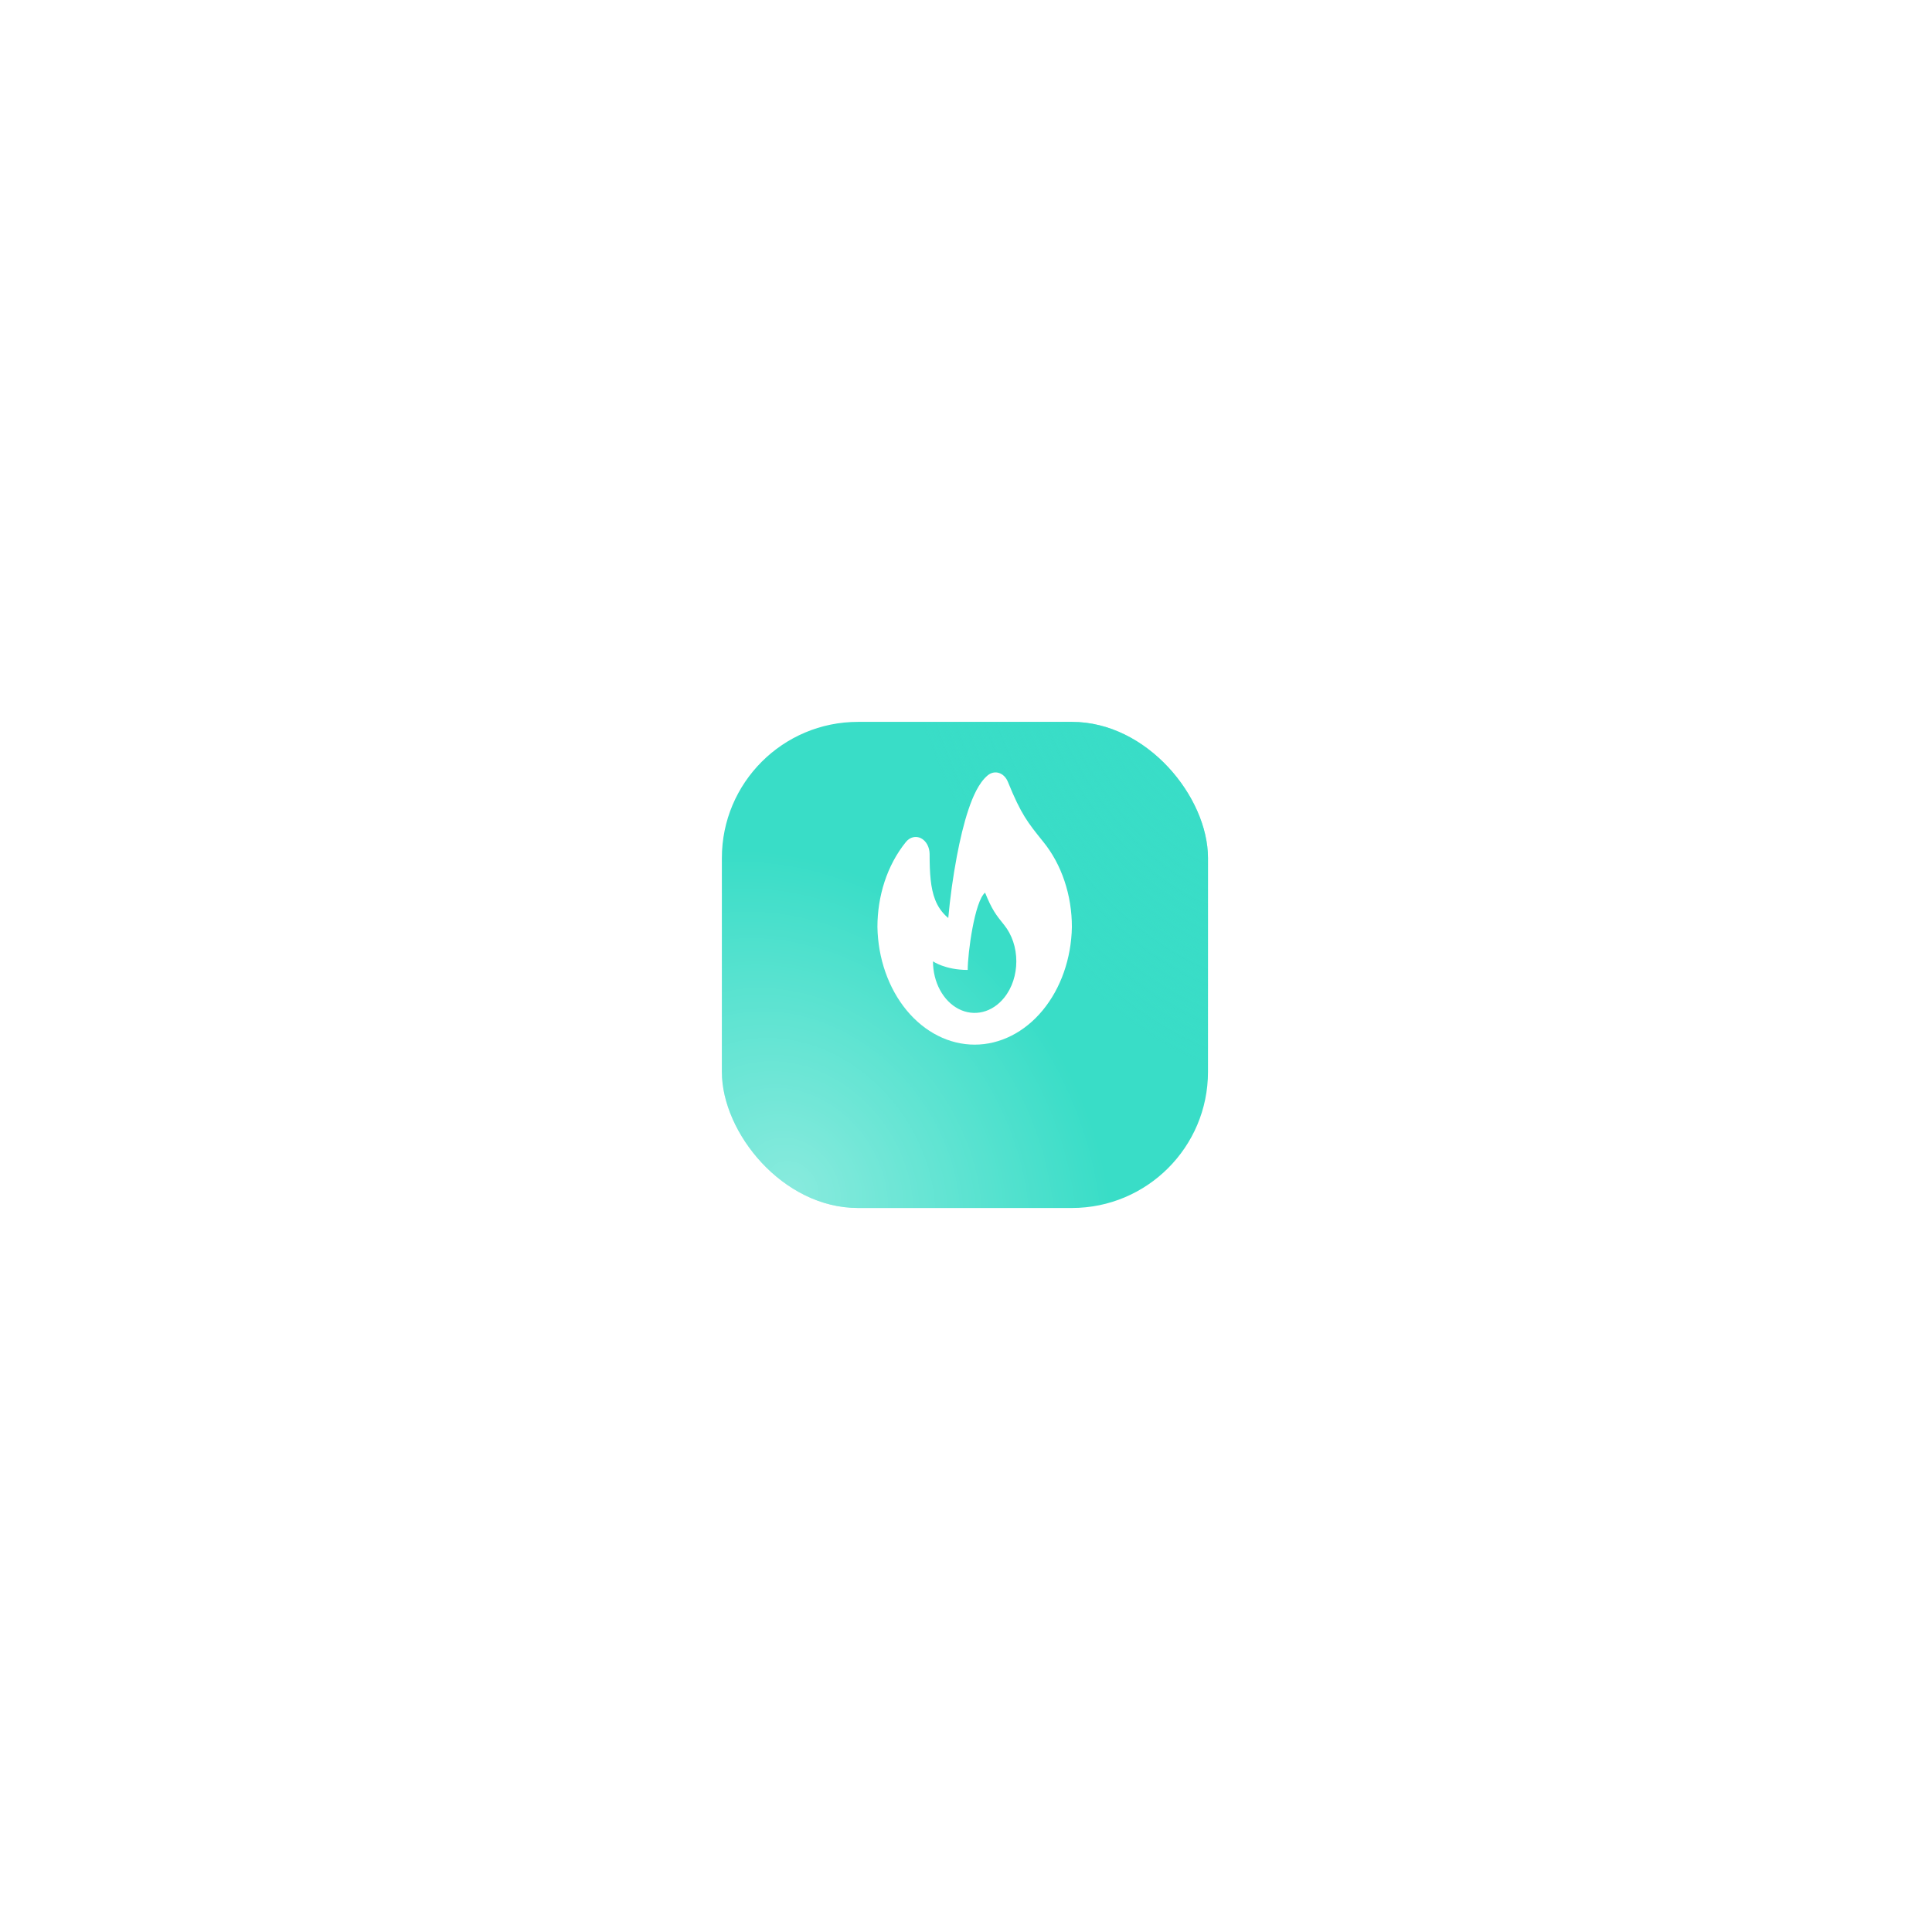 <?xml version="1.0" encoding="UTF-8"?> <svg xmlns="http://www.w3.org/2000/svg" width="155" height="155" viewBox="0 0 155 155" fill="none"><g filter="url(#filter0_d_13_788)"><rect x="57.914" y="52.609" width="39" height="39" rx="10.92" fill="#39DDC7"></rect><rect x="57.914" y="52.609" width="39" height="39" rx="10.92" fill="url(#paint0_radial_13_788)" fill-opacity="0.9"></rect><rect x="57.914" y="52.609" width="39" height="39" rx="10.92" fill="url(#paint1_radial_13_788)" fill-opacity="0.4"></rect></g><path fill-rule="evenodd" clip-rule="evenodd" d="M80.152 62.014C80.305 62.065 80.447 62.154 80.57 62.278C80.693 62.402 80.793 62.556 80.863 62.731C81.402 64.063 81.804 64.872 82.208 65.528C82.618 66.192 83.051 66.734 83.71 67.55C84.435 68.445 85.01 69.508 85.402 70.679C85.794 71.849 85.996 73.104 85.995 74.371C85.95 76.893 85.109 79.293 83.651 81.057C82.193 82.821 80.234 83.809 78.195 83.809C76.155 83.809 74.196 82.821 72.738 81.057C71.28 79.293 70.439 76.893 70.394 74.371C70.394 71.904 71.156 69.433 72.679 67.55C72.835 67.357 73.033 67.226 73.249 67.173C73.465 67.12 73.689 67.147 73.892 67.251C74.096 67.356 74.27 67.532 74.392 67.758C74.515 67.985 74.58 68.251 74.581 68.523C74.581 70.067 74.659 71.243 75.024 72.181C75.225 72.697 75.538 73.201 76.077 73.651C76.228 71.992 76.457 70.345 76.762 68.719C77.012 67.387 77.324 66.059 77.697 64.951C77.882 64.395 78.093 63.869 78.332 63.412C78.564 62.969 78.861 62.519 79.248 62.2C79.379 62.092 79.528 62.02 79.684 61.988C79.84 61.956 79.999 61.964 80.152 62.014ZM80.558 80.05C80.091 80.629 79.495 81.023 78.846 81.183C78.198 81.343 77.525 81.262 76.914 80.949C76.303 80.636 75.781 80.106 75.414 79.425C75.047 78.745 74.851 77.945 74.852 77.127C74.852 77.127 75.831 77.816 77.637 77.816C77.637 76.438 78.195 72.304 79.03 71.615C79.587 72.993 79.906 73.397 80.558 74.204C80.869 74.588 81.115 75.043 81.284 75.545C81.452 76.046 81.538 76.584 81.537 77.127C81.537 78.186 81.21 79.244 80.558 80.05Z" fill="white"></path><defs><filter id="filter0_d_13_788" x="-1.90735e-05" y="-9.53674e-05" width="154.829" height="154.829" filterUnits="userSpaceOnUse" color-interpolation-filters="sRGB"><feFlood flood-opacity="0" result="BackgroundImageFix"></feFlood><feColorMatrix in="SourceAlpha" type="matrix" values="0 0 0 0 0 0 0 0 0 0 0 0 0 0 0 0 0 0 127 0" result="hardAlpha"></feColorMatrix><feOffset dy="5.305"></feOffset><feGaussianBlur stdDeviation="28.957"></feGaussianBlur><feComposite in2="hardAlpha" operator="out"></feComposite><feColorMatrix type="matrix" values="0 0 0 0 0 0 0 0 0 0.831 0 0 0 0 1 0 0 0 0.6 0"></feColorMatrix><feBlend mode="normal" in2="BackgroundImageFix" result="effect1_dropShadow_13_788"></feBlend><feBlend mode="normal" in="SourceGraphic" in2="effect1_dropShadow_13_788" result="shape"></feBlend></filter><radialGradient id="paint0_radial_13_788" cx="0" cy="0" r="1" gradientTransform="matrix(-14.368 20.785 -21.166 -26.981 96.915 48.075)" gradientUnits="userSpaceOnUse"><stop stop-color="#39DDC7"></stop><stop offset="1" stop-color="#39DDC7" stop-opacity="0"></stop></radialGradient><radialGradient id="paint1_radial_13_788" cx="0" cy="0" r="1" gradientTransform="matrix(-5.611 25.164 -25.164 -10.334 63.525 90.124)" gradientUnits="userSpaceOnUse"><stop stop-color="white"></stop><stop offset="1" stop-color="white" stop-opacity="0"></stop></radialGradient></defs></svg> 
